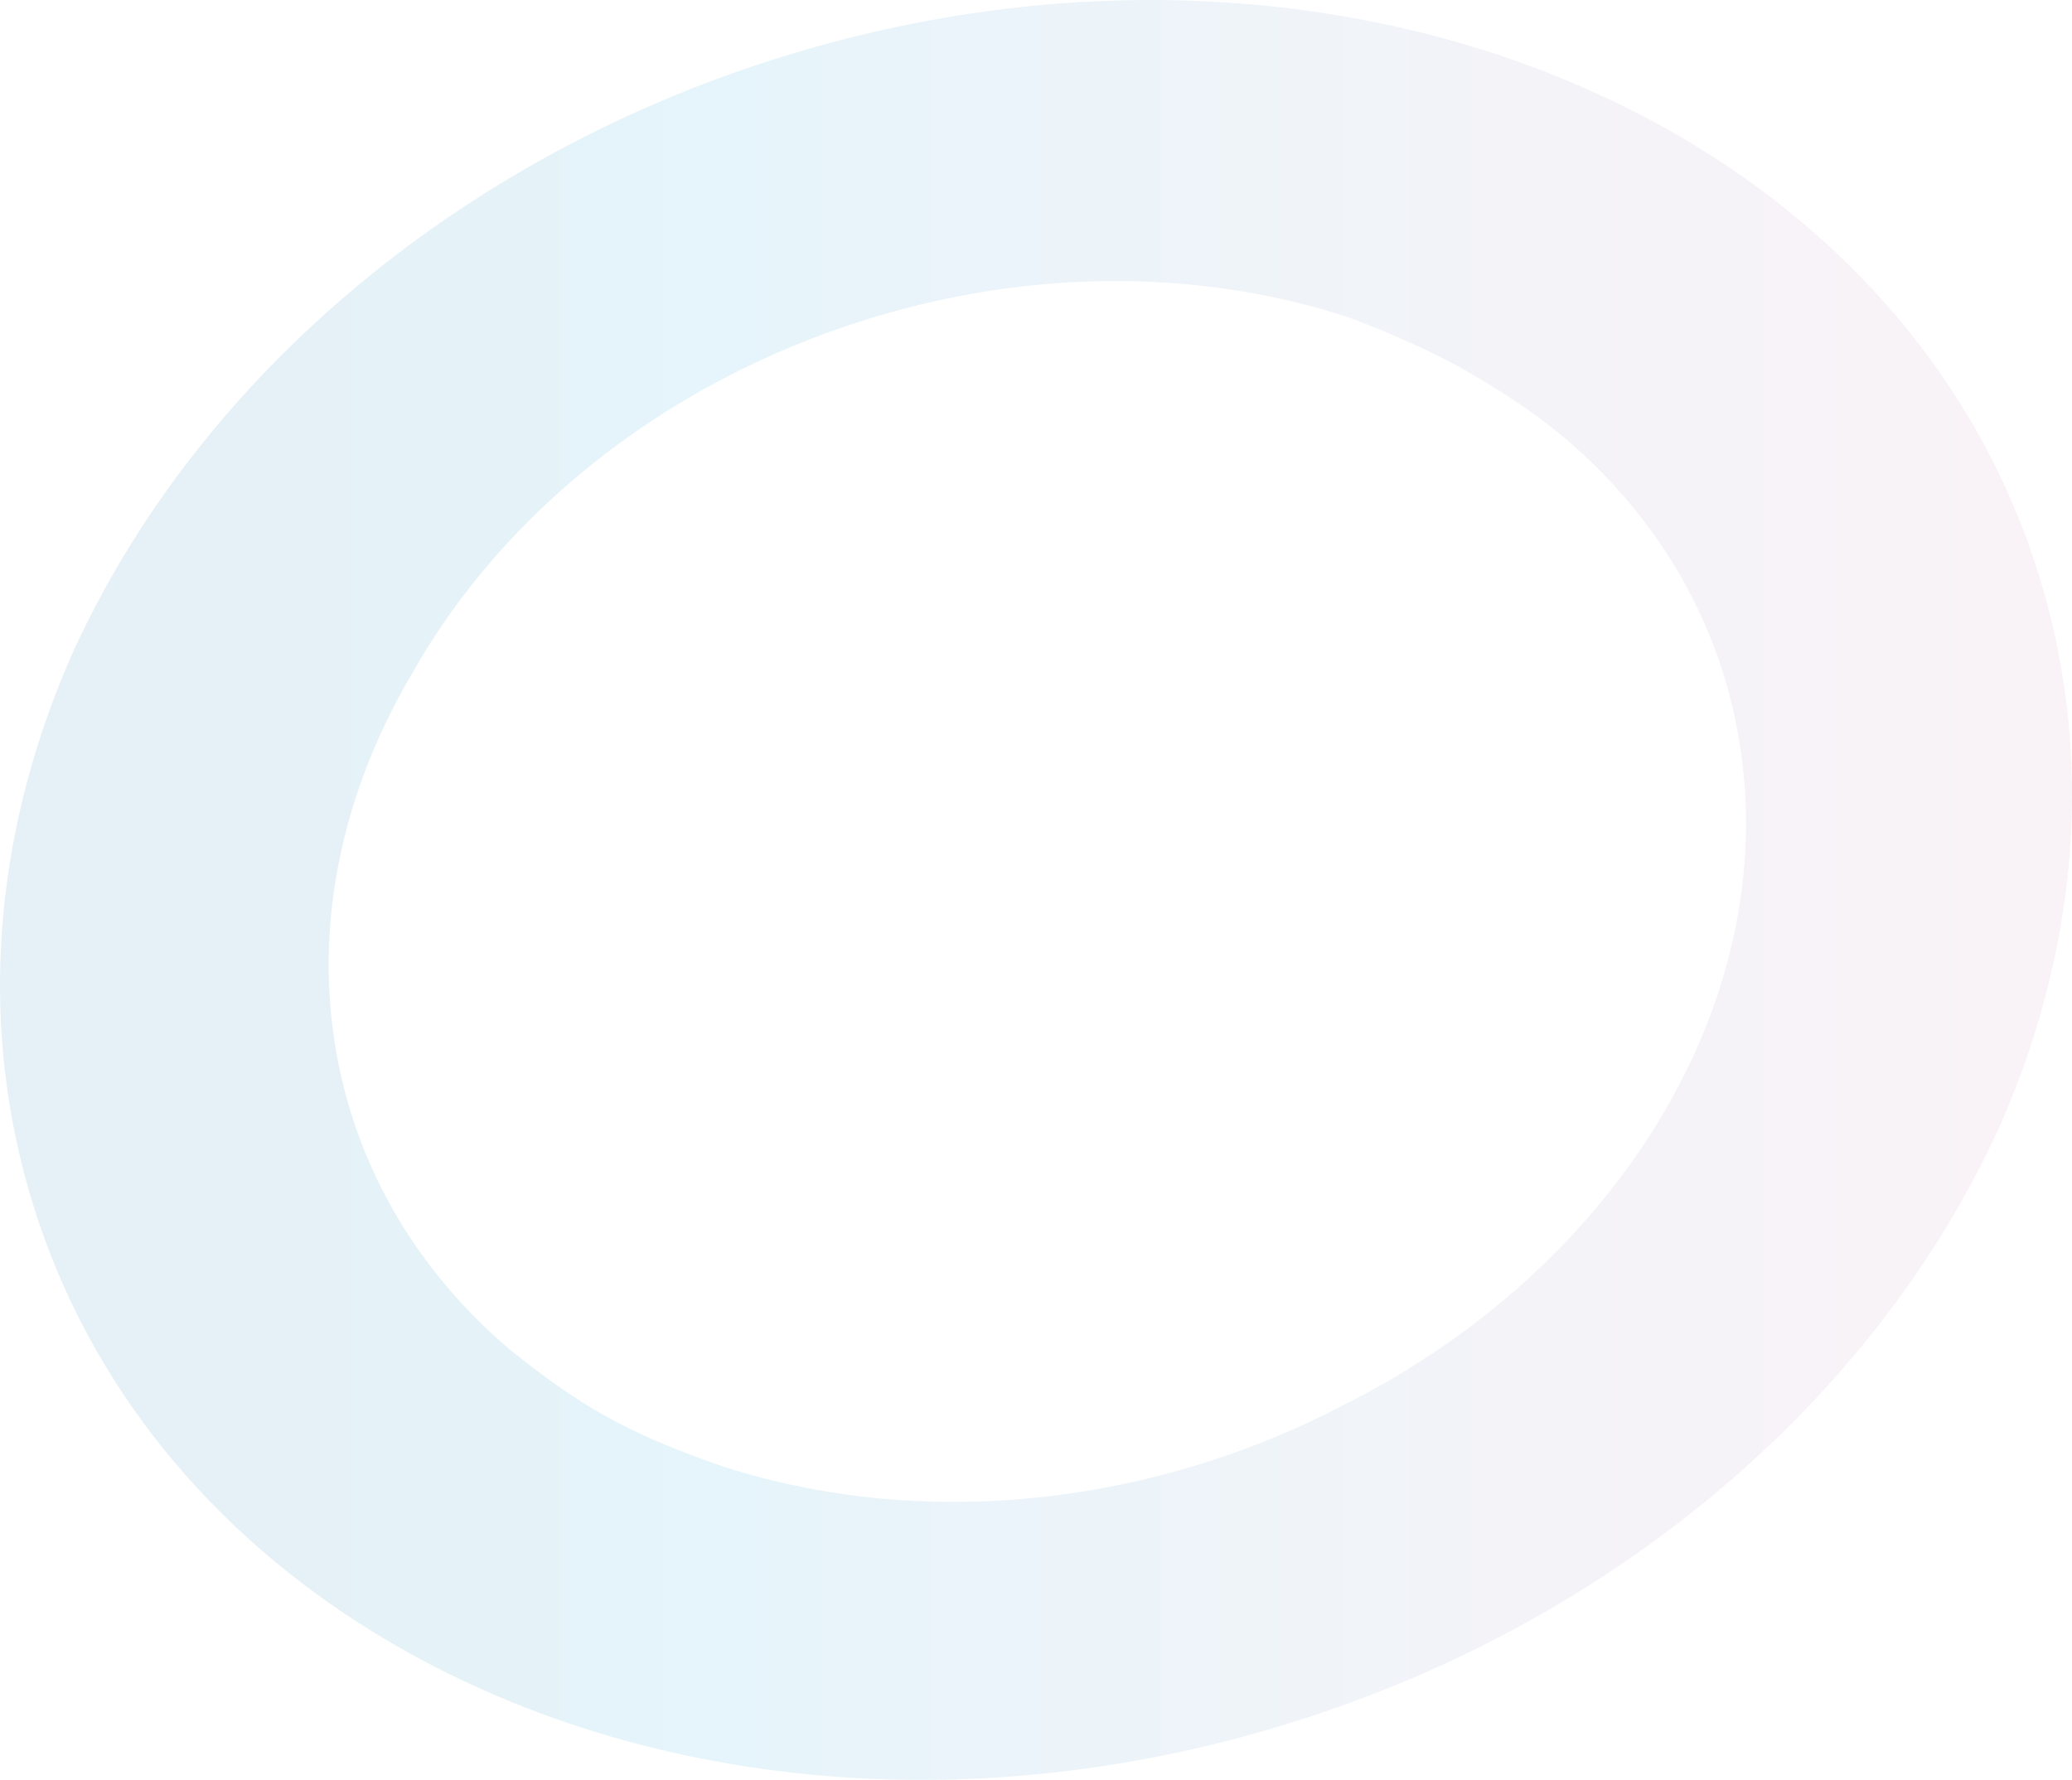 <?xml version="1.0" encoding="UTF-8"?><svg id="_レイヤー_1" xmlns="http://www.w3.org/2000/svg" width="663.66" height="570.16" xmlns:xlink="http://www.w3.org/1999/xlink" viewBox="0 0 663.66 570.16"><defs><style>.cls-1{fill:url(#_キャリアエイト);opacity:.1;stroke-width:0px;}</style><linearGradient id="_キャリアエイト" x1="0" y1="285.08" x2="663.66" y2="285.08" gradientUnits="userSpaceOnUse"><stop offset=".13" stop-color="#0075ad"/><stop offset=".33" stop-color="#009dda"/><stop offset=".51" stop-color="#4496cd"/><stop offset=".68" stop-color="#7e91c3"/><stop offset=".82" stop-color="#a88ebc"/><stop offset=".93" stop-color="#c18bb7"/><stop offset="1" stop-color="#cb8bb6"/></linearGradient></defs><path class="cls-1" d="M655.96,194.39c-15.34-58.72-51.91-106.74-101.51-140.37-14.72-9.98-30.6-18.69-47.41-26.03C436.1-3.02,348.53-9.71,260.41,15.25,148.76,46.88,62.58,121.83,22.87,210.04-.27,262.8-6.82,320.17,7.71,375.77c15.38,58.87,52.1,106.99,101.89,140.63,15.06,10.18,31.32,19.02,48.55,26.45,70.67,30.45,157.62,36.86,245.11,12.07,111.65-31.63,197.83-106.59,237.54-194.79,23.14-52.76,29.69-110.13,15.16-165.73ZM431.78,449.35c-16.63,8.8-34.54,16.12-53.6,21.52-51.61,14.62-102.87,13.07-146.87-1.17-31.45-10.91-45.77-19.66-67.68-37.08-25.58-21.66-44.48-49.73-53.18-83-11.87-45.43-2.84-92.56,21.54-133.89,29.57-52.48,83.91-96.03,152.45-115.44,51.61-14.62,102.87-13.07,146.87,1.17,7.12,2.56,14.15,5.49,21.01,8.65,8.37,3.66,16.05,7.76,23.36,12.26.74.44,1.45.89,2.18,1.34l.09.06c7.6,4.67,14.72,9.61,21.04,14.78.17.14.33.29.5.44.45.35.91.69,1.36,1.04,25.58,21.66,44.48,49.72,53.18,83,22.66,86.72-30.43,179.73-122.25,226.33Z"/></svg>